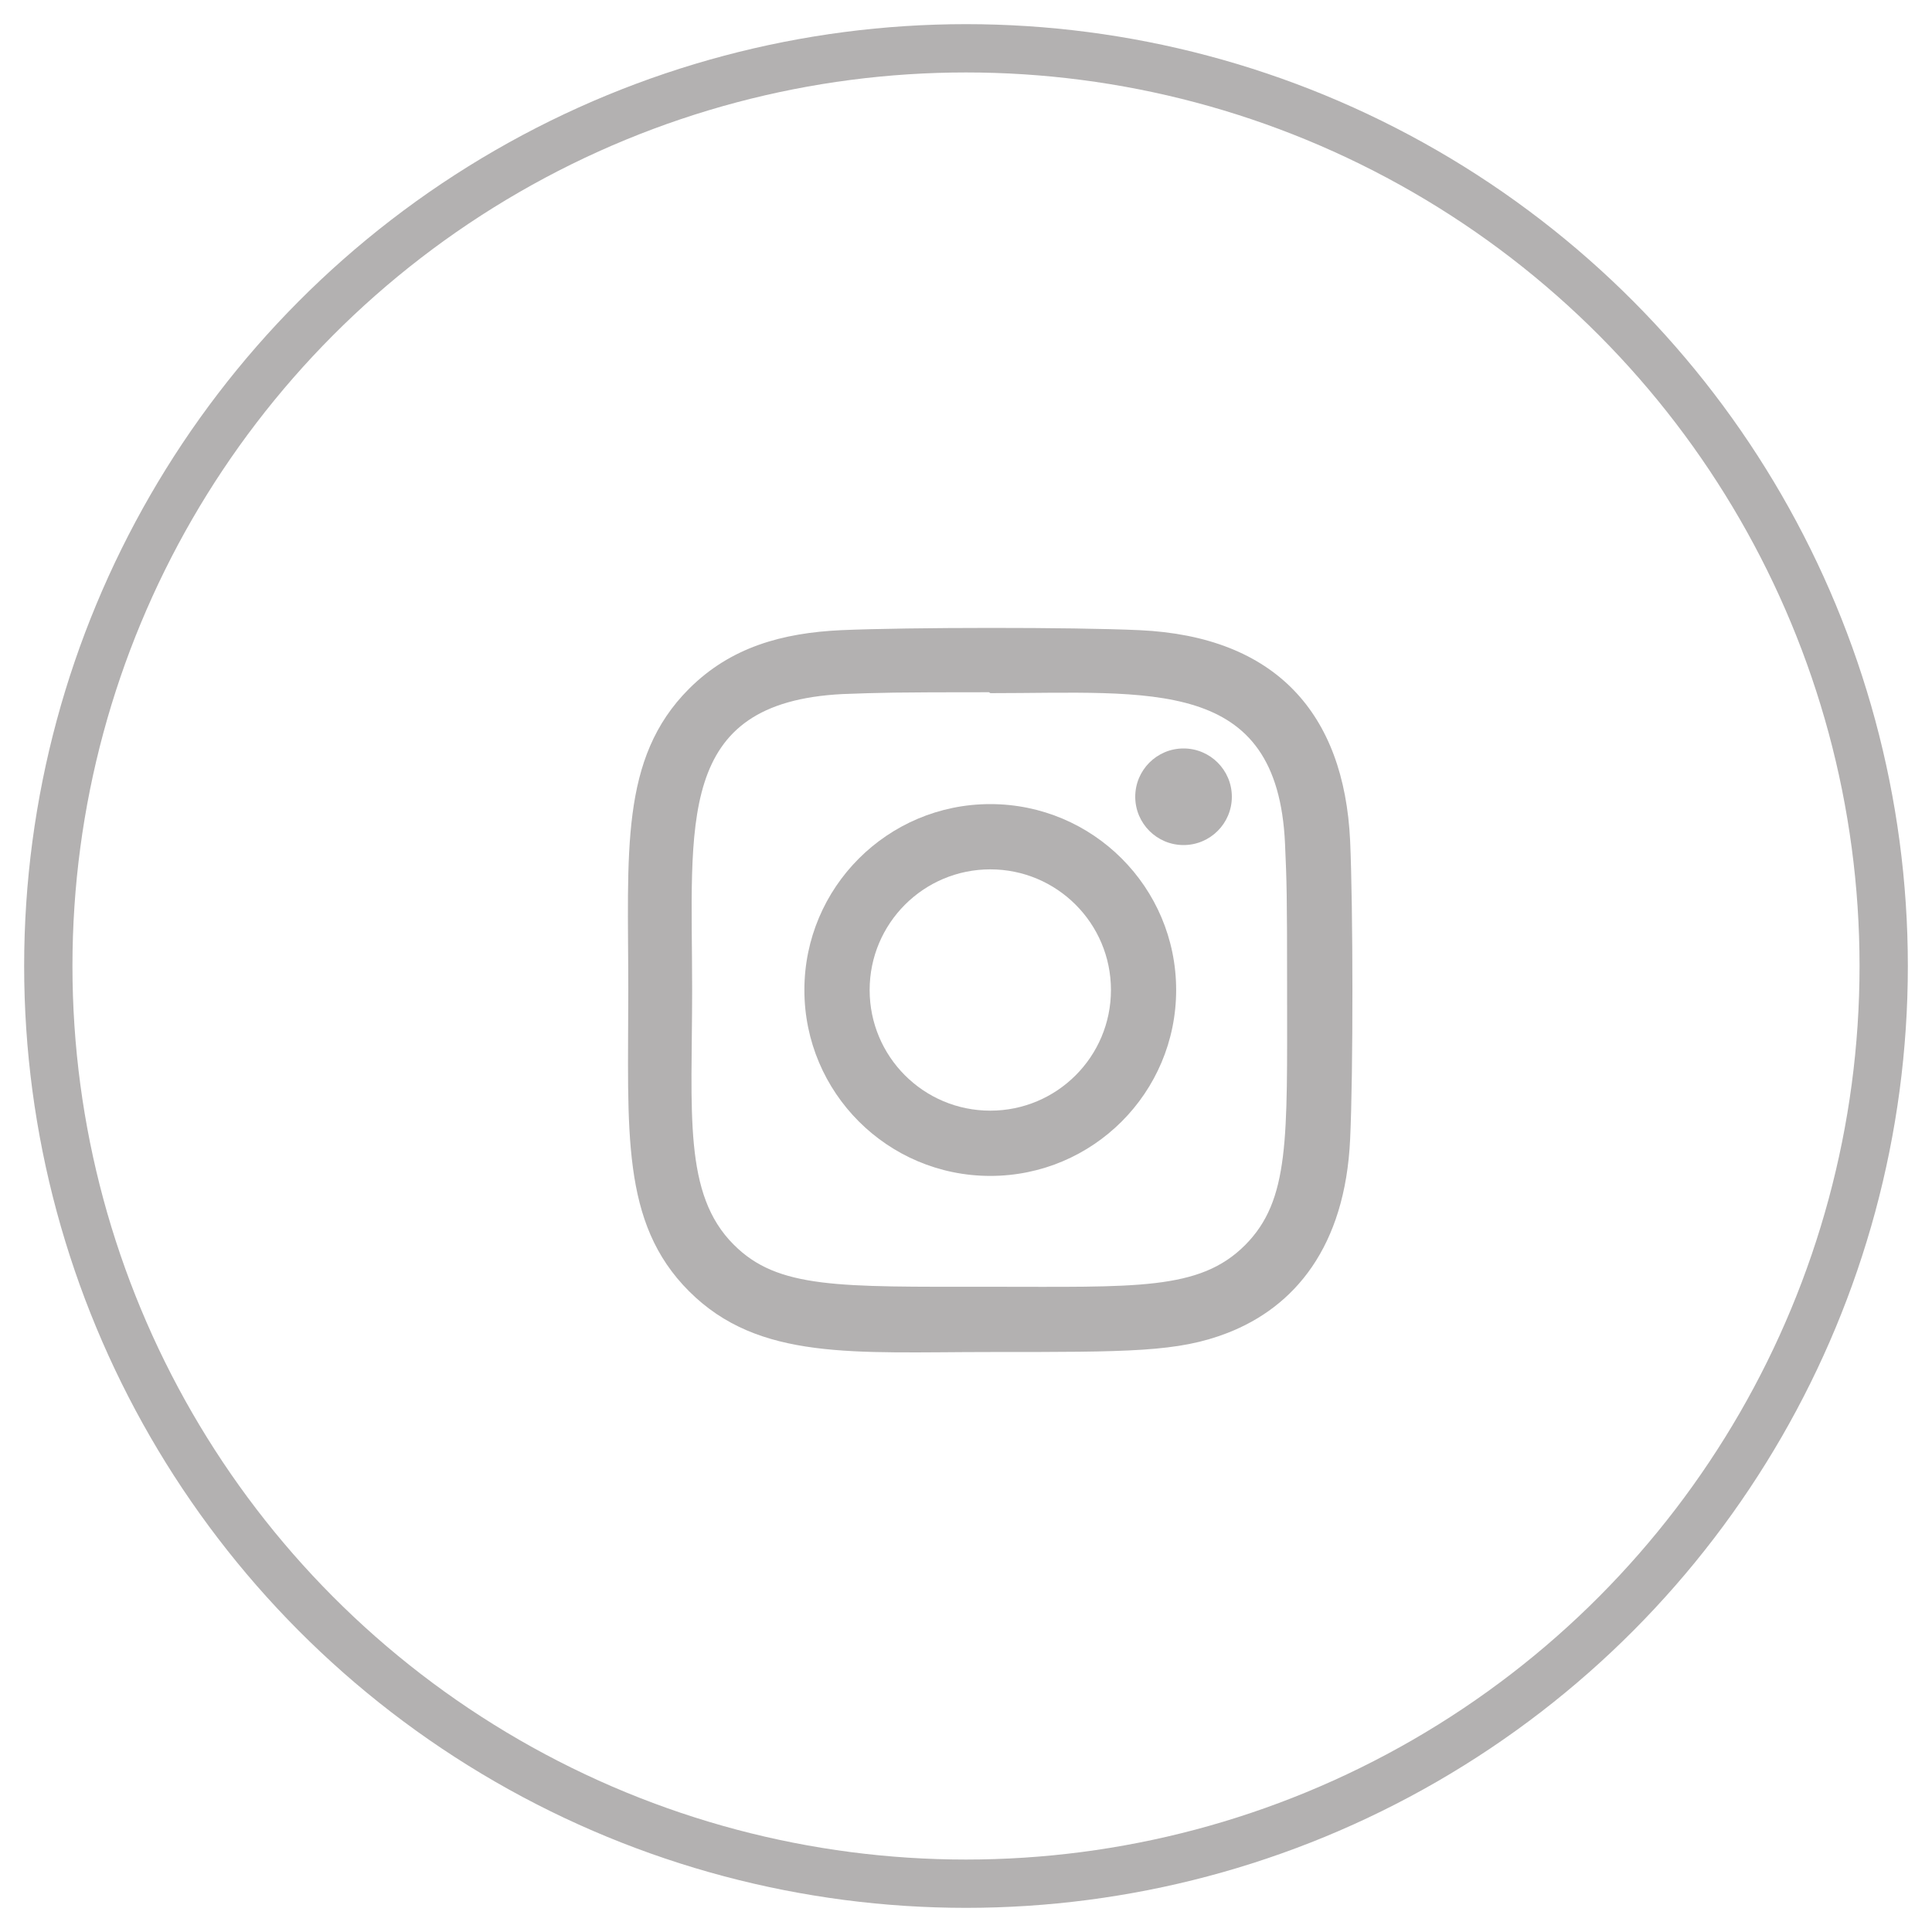 <?xml version="1.0" encoding="UTF-8"?>
<svg width="40px" height="40px" viewBox="0 0 40 40" version="1.1" xmlns="http://www.w3.org/2000/svg" xmlns:xlink="http://www.w3.org/1999/xlink">
    <!-- Generator: Sketch 53.2 (72643) - https://sketchapp.com -->
    <title>instagram</title>
    <desc>Created with Sketch.</desc>
    <g id="Page-1" stroke="none" stroke-width="1" fill="none" fill-rule="evenodd">
        <g id="instagram" transform="translate(1, 1)">
            <g id="Group" transform="translate(12, 12)" fill="#B3B1B1" fill-rule="nonzero">
                <path d="M7.503,3.648 C5.376,3.648 3.654,5.372 3.654,7.497 C3.654,9.624 5.378,11.346 7.503,11.346 C9.63,11.346 11.351,9.622 11.351,7.497 C11.351,5.37 9.628,3.648 7.503,3.648 Z M7.503,9.995 C6.122,9.995 5.005,8.877 5.005,7.497 C5.005,6.117 6.123,4.999 7.503,4.999 C8.883,4.999 10.001,6.117 10.001,7.497 C10.001,8.877 8.883,9.995 7.503,9.995 L7.503,9.995 Z" id="Shape"></path>
                <path d="M10.593,0.047 C9.213,-0.017 5.795,-0.014 4.413,0.047 C3.2,0.104 2.129,0.397 1.266,1.26 C-0.177,2.703 0.008,4.646 0.008,7.497 C0.008,10.415 -0.155,12.313 1.266,13.734 C2.714,15.181 4.686,14.992 7.503,14.992 C10.393,14.992 11.39,14.994 12.412,14.598 C13.801,14.059 14.85,12.817 14.953,10.586 C15.018,9.206 15.014,5.788 14.953,4.407 C14.829,1.774 13.416,0.177 10.593,0.047 Z M12.777,12.78 C11.831,13.725 10.52,13.641 7.485,13.641 C4.36,13.641 3.106,13.687 2.192,12.77 C1.139,11.722 1.33,10.039 1.33,7.487 C1.33,4.034 0.975,1.547 4.441,1.37 C5.237,1.341 5.471,1.332 7.476,1.332 L7.504,1.351 C10.835,1.351 13.448,1.002 13.605,4.467 C13.64,5.258 13.648,5.495 13.648,7.496 C13.648,10.585 13.706,11.846 12.777,12.78 Z" id="Shape"></path>
                <circle id="Oval" cx="11.504" cy="3.496" r="1"></circle>
            </g>
            <circle id="Stroke" stroke="#B3B1B1" cx="19" cy="19" r="19"></circle>
        </g>
    </g>
</svg>